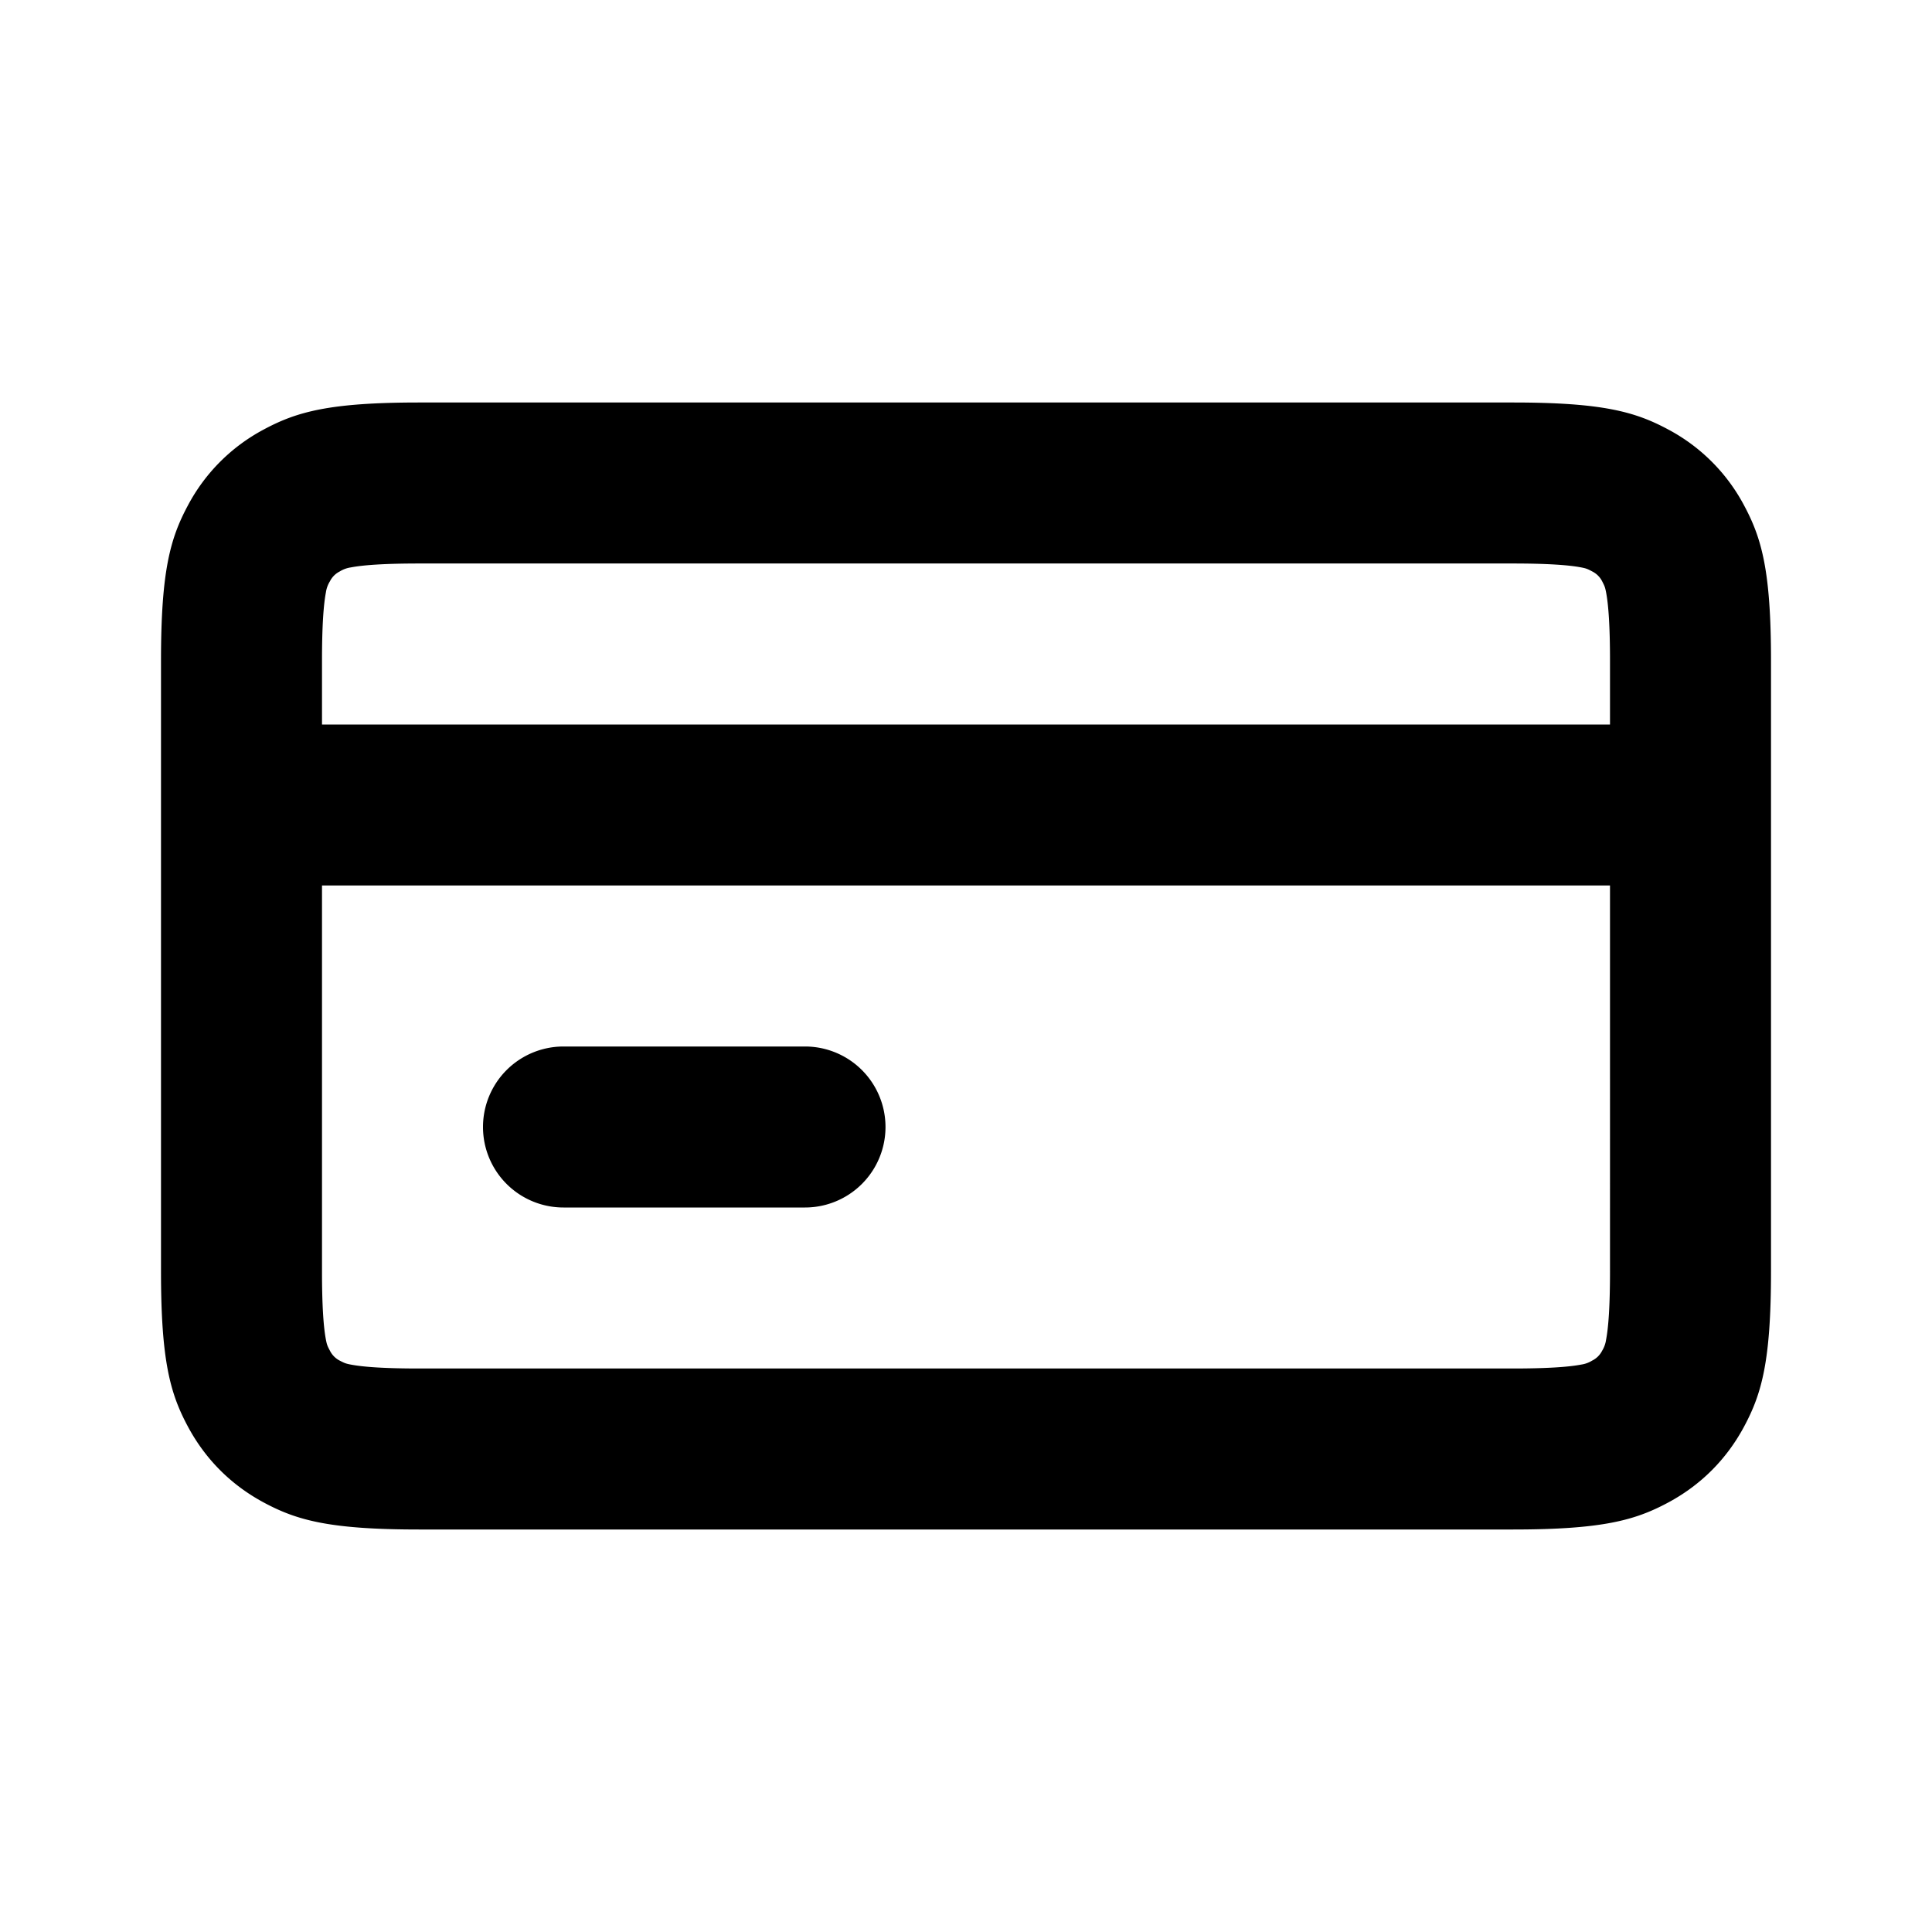 <?xml version="1.0" encoding="utf-8"?><!-- Uploaded to: SVG Repo, www.svgrepo.com, Generator: SVG Repo Mixer Tools -->
<svg width="800px" height="800px" viewBox="0 0 24 24" fill="none" xmlns="http://www.w3.org/2000/svg"><path fill-rule="evenodd" clip-rule="evenodd" d="M18.795 5H5.205c-1.115 0-1.519.116-1.926.334a2.272 2.272 0 0 0-.945.945C2.116 6.686 2 7.09 2 8.205v7.59c0 1.115.116 1.519.334 1.926.218.407.538.727.945.945.407.218.811.334 1.926.334h13.59c1.114 0 1.519-.116 1.926-.334.407-.218.727-.538.945-.945.218-.407.334-.811.334-1.926v-7.59c0-1.115-.116-1.519-.334-1.926a2.272 2.272 0 0 0-.945-.945C20.314 5.116 19.91 5 18.795 5zM4.356 7.049c.155-.03.422-.049.849-.049h13.59c.427 0 .694.019.849.049.06.012.074.017.134.049.054.027.098.07.125.124.031.06.036.073.048.134.03.155.049.422.049.849V9H4v-.795c0-.427.019-.694.049-.849a.353.353 0 0 1 .049-.134.275.275 0 0 1 .124-.124.353.353 0 0 1 .134-.049zM4 11v4.795c0 .427.019.694.049.849.012.06.017.074.049.134.027.054.07.098.124.125.06.031.073.036.134.048.155.03.422.049.849.049h13.59c.427 0 .694-.019.849-.049a.352.352 0 0 0 .134-.049.275.275 0 0 0 .125-.124.352.352 0 0 0 .048-.134c.03-.155.049-.422.049-.849V11H4zm3 4a1 1 0 0 1 0-2h3a1 1 0 0 1 0 2H7z" fill="#000000"/></svg>